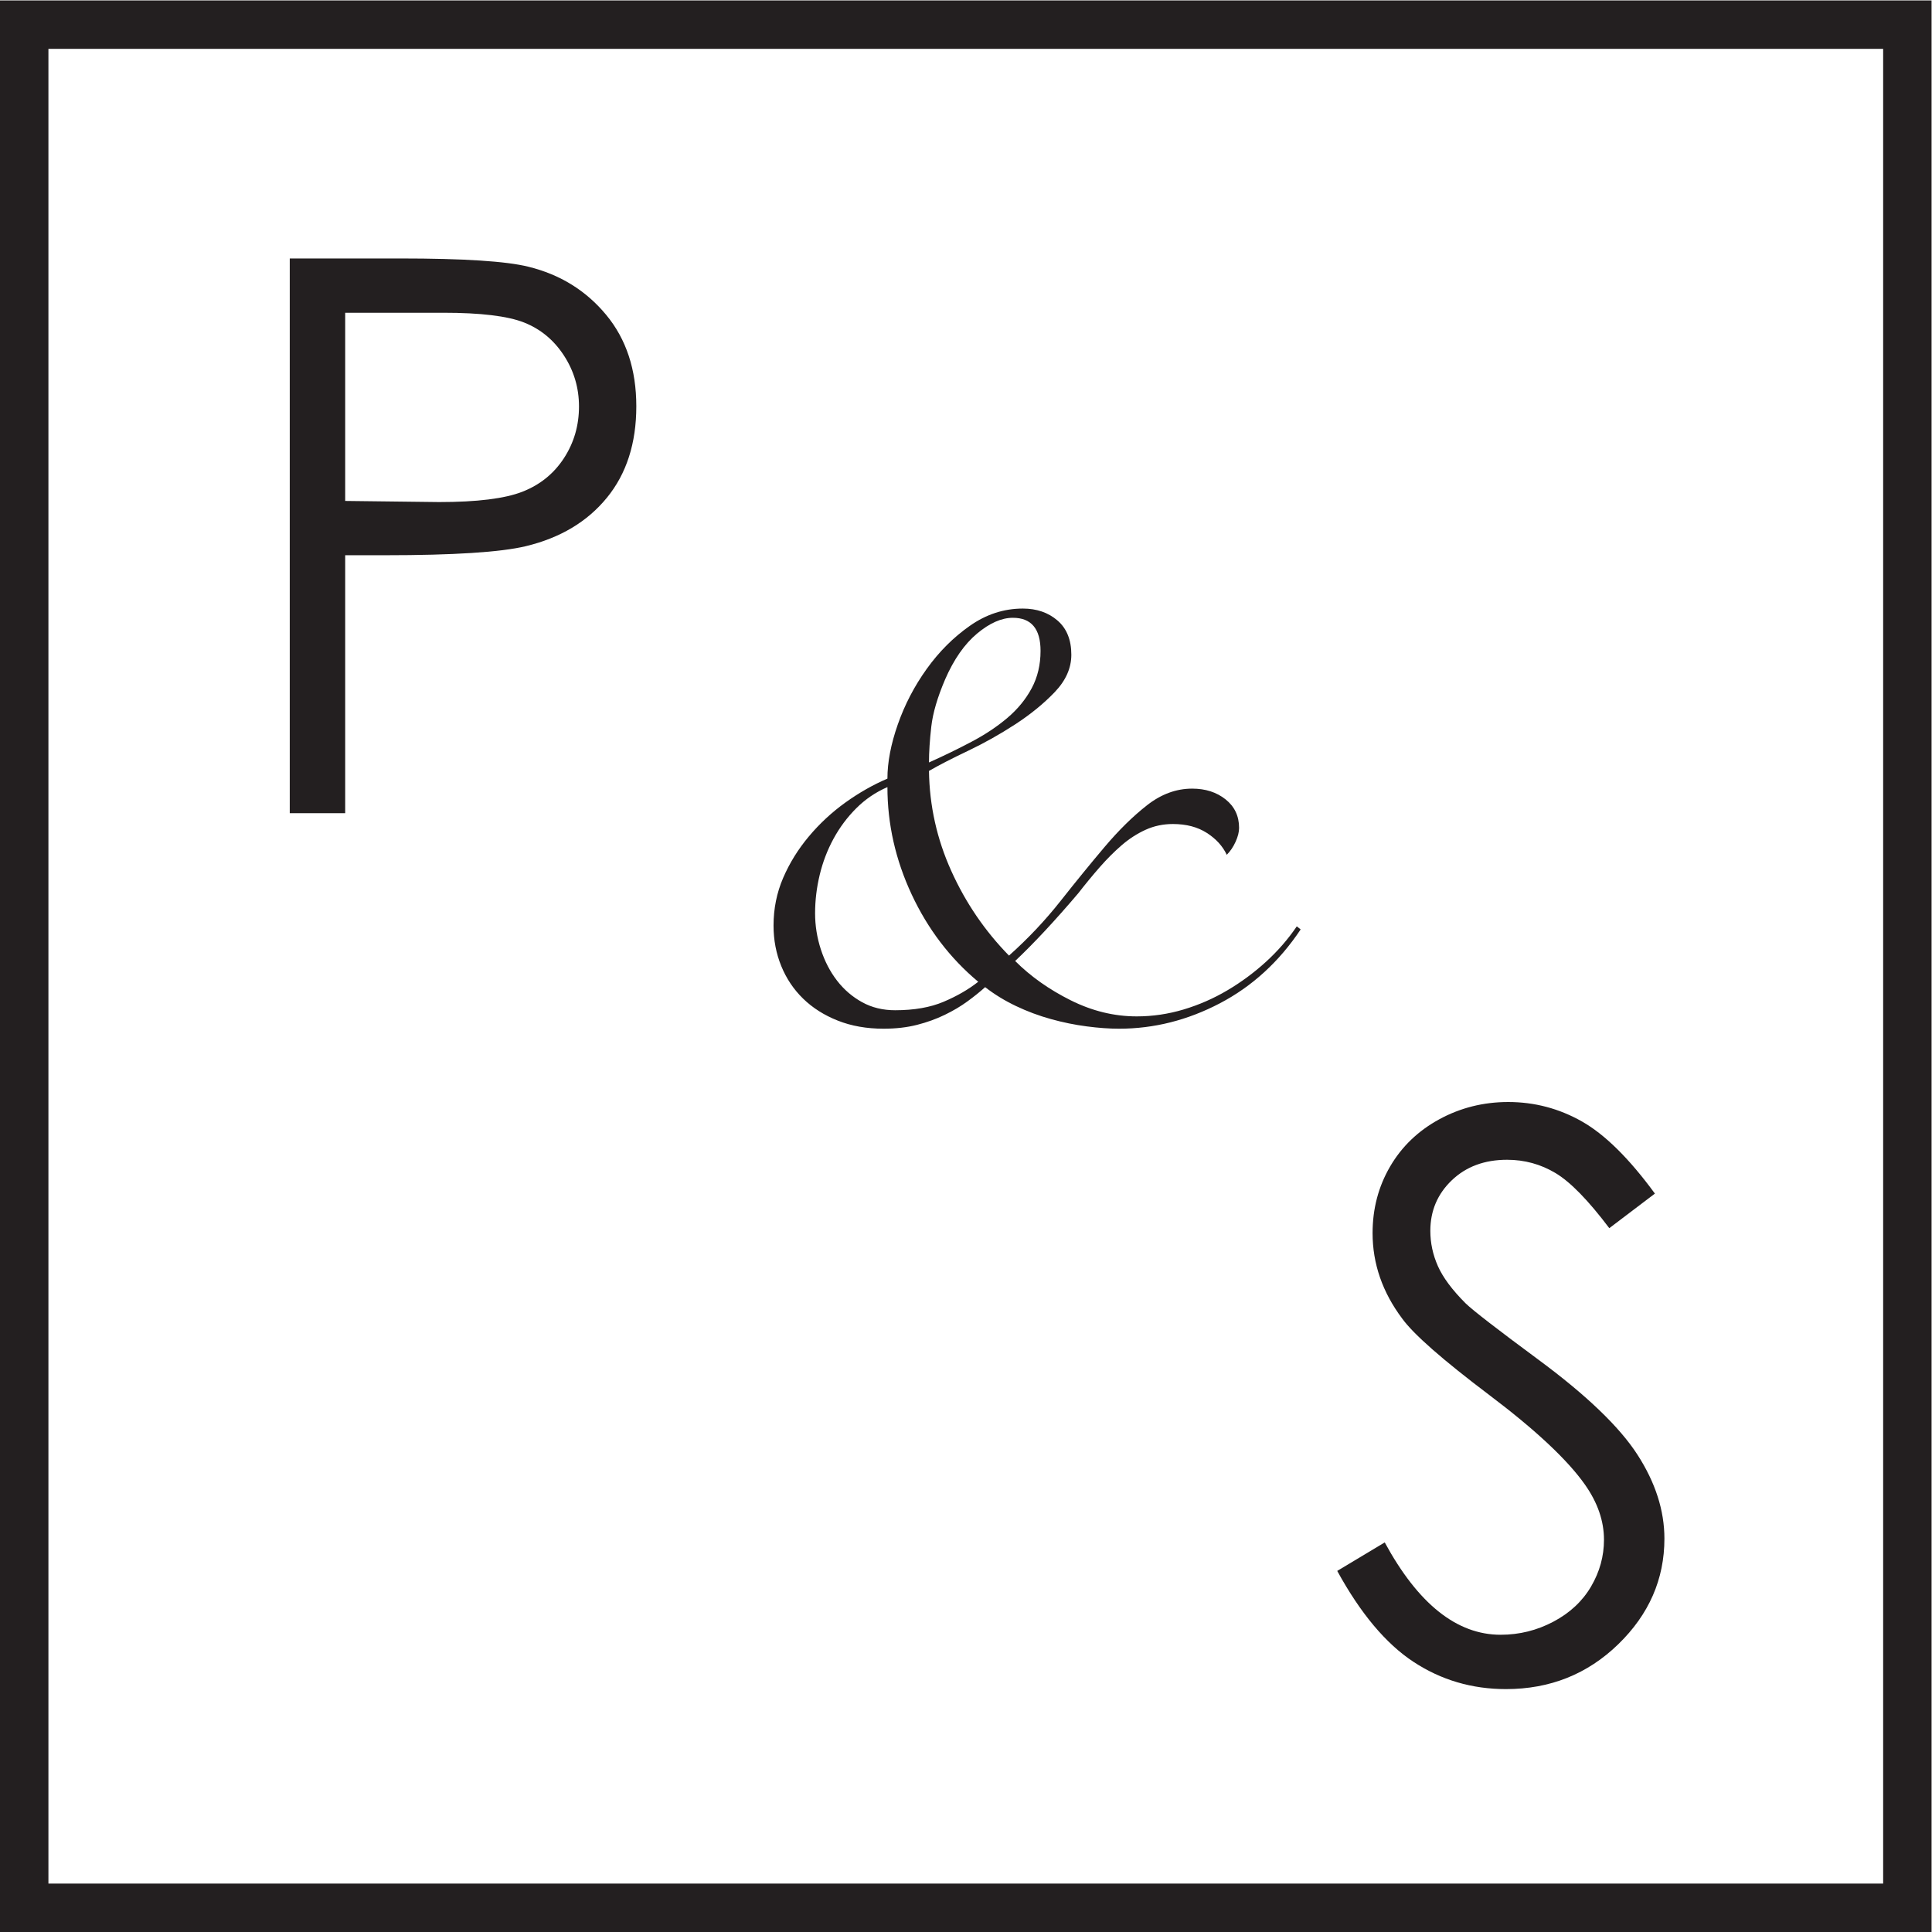 <?xml version="1.0" encoding="UTF-8" standalone="no"?>
<svg xmlns:dc="http://purl.org/dc/elements/1.1/" xmlns:cc="http://creativecommons.org/ns#" xmlns:rdf="http://www.w3.org/1999/02/22-rdf-syntax-ns#" xmlns:svg="http://www.w3.org/2000/svg" xmlns="http://www.w3.org/2000/svg" viewBox="0 0 244.347 244.347" height="244.347" width="244.347" xml:space="preserve" id="svg2" version="1.1">
  <defs id="defs6"></defs>
  <g transform="matrix(1.333,0,0,-1.333,0,244.347)" id="g10">
    <g transform="scale(0.1)" id="g12">
      <path id="path14" style="fill:#231f20;fill-opacity:1;fill-rule:nonzero;stroke:none" d="M 1786.71,45.941 H 45.941 V 1786.71 H 1786.71 Z m 0,1786.709 -1786.71,0 V 0 h 1832.65 v 45.941 1740.769 45.94 h -45.94"></path>
      <path id="path16" style="fill:#231f20;fill-opacity:1;fill-rule:nonzero;stroke:none" d="m 987.262,1215.51 c 0,20.92 -8.758,31.39 -26.278,31.39 -10.711,0 -22.031,-5 -33.953,-14.97 -11.933,-9.98 -22.027,-24.45 -30.293,-43.44 -7.3,-17.04 -11.687,-32.01 -13.144,-44.9 -1.457,-12.89 -2.188,-24.21 -2.188,-33.95 14.11,6.33 27.614,12.9 40.512,19.72 12.898,6.81 24.215,14.35 33.949,22.63 9.738,8.27 17.399,17.64 23.004,28.11 5.59,10.45 8.391,22.26 8.391,35.41 z M 773.352,966.547 c 0,-11.676 1.828,-23.117 5.472,-34.309 3.656,-11.207 8.762,-21.062 15.332,-29.566 6.574,-8.524 14.481,-15.332 23.735,-20.445 9.242,-5.118 19.707,-7.672 31.39,-7.672 18.004,0 33.336,2.668 46,8.043 12.653,5.347 23.598,11.675 32.852,18.976 -26.774,22.375 -47.824,50.012 -63.16,82.864 -15.332,32.852 -22.993,66.802 -22.993,101.842 -11.203,-4.87 -21.062,-11.57 -29.562,-20.08 -8.527,-8.51 -15.703,-18.13 -21.547,-28.83 -5.832,-10.72 -10.219,-22.16 -13.137,-34.32 -2.925,-12.163 -4.382,-24.343 -4.382,-36.503 z m 460.688,-15.332 c -20.45,-30.664 -46,-54.027 -76.66,-70.09 -30.67,-16.059 -62.56,-24.09 -95.64,-24.09 -9.26,0 -19.47,0.727 -30.67,2.199 -11.2,1.457 -22.52,3.754 -33.949,6.93 -11.441,3.164 -22.519,7.301 -33.223,12.406 -10.71,5.114 -20.433,11.071 -29.195,17.891 -4.879,-4.375 -10.473,-8.887 -16.801,-13.504 -6.324,-4.637 -13.504,-8.887 -21.535,-12.777 -8.031,-3.903 -16.789,-7.067 -26.277,-9.489 -9.488,-2.433 -20.078,-3.656 -31.766,-3.656 -16.058,0 -30.539,2.559 -43.437,7.672 -12.899,5.102 -23.848,12.047 -32.852,20.805 -9.008,8.761 -15.949,19.09 -20.808,31.023 -4.868,11.922 -7.301,24.699 -7.301,38.336 0,16.063 3.039,31.137 9.129,45.259 6.082,14.12 14.234,27.25 24.453,39.42 10.226,12.17 21.781,22.88 34.68,32.14 12.898,9.23 26.156,16.79 39.792,22.62 0,15.58 3.29,32.73 9.86,51.47 6.562,18.73 15.691,36.26 27.379,52.57 11.676,16.31 25.293,29.94 40.883,40.88 15.566,10.96 32.359,16.43 50.371,16.43 13.144,0 24.093,-3.78 32.847,-11.31 8.76,-7.55 13.15,-18.39 13.15,-32.49 0,-12.67 -5.24,-24.46 -15.7,-35.41 -10.469,-10.95 -22.997,-21.17 -37.598,-30.67 -14.606,-9.49 -29.567,-17.88 -44.899,-25.18 -15.332,-7.3 -27.625,-13.64 -36.867,-18.99 0.481,-33.1 7.535,-64.74 21.176,-94.91 13.617,-30.18 31.863,-56.942 54.746,-80.305 18,16.062 34.32,33.332 48.922,51.839 14.6,18.485 28.58,35.646 41.98,51.476 13.38,15.8 26.76,28.94 40.16,39.42 13.38,10.45 27.61,15.69 42.71,15.69 12.64,0 23.23,-3.41 31.75,-10.22 8.51,-6.81 12.78,-15.82 12.78,-27.01 0,-3.9 -1.09,-8.29 -3.29,-13.14 -2.19,-4.87 -4.99,-9.02 -8.39,-12.42 -3.9,8.28 -10.23,15.21 -18.99,20.81 -8.76,5.6 -19.47,8.4 -32.12,8.4 -9.26,0 -17.89,-1.83 -25.92,-5.47 -8.03,-3.66 -15.58,-8.53 -22.63,-14.61 -7.06,-6.09 -13.99,-13.03 -20.81,-20.8 -6.82,-7.8 -13.63,-16.063 -20.44,-24.825 -21.9,-25.808 -41.868,-47.219 -59.868,-64.254 14.601,-14.593 32.121,-27.008 52.568,-37.226 20.44,-10.231 41.37,-15.332 62.79,-15.332 15.07,0 29.93,2.187 44.54,6.57 14.59,4.375 28.46,10.453 41.61,18.25 13.13,7.781 25.3,16.789 36.5,27.008 11.19,10.23 20.92,21.41 29.2,33.594 l 3.66,-2.93"></path>
      <path id="path18" style="fill:#231f20;fill-opacity:1;fill-rule:nonzero;stroke:none" d="m 327.512,1536.32 v -178.54 l 89.093,-1.07 c 36.012,0 62.372,3.27 79.067,9.82 16.691,6.54 29.816,17.14 39.355,31.78 9.539,14.63 14.313,31.01 14.313,49.1 0,17.61 -4.774,33.74 -14.313,48.38 -9.539,14.64 -22.121,25.06 -37.742,31.25 -15.629,6.19 -41.207,9.28 -76.75,9.28 z m -52.594,51.52 h 104.828 c 60.113,0 100.66,-2.62 121.652,-7.86 30.059,-7.4 54.618,-22.6 73.707,-45.62 19.079,-23.02 28.625,-51.95 28.625,-86.77 0,-35.06 -9.304,-63.99 -27.906,-86.76 -18.609,-22.79 -44.254,-38.11 -76.929,-45.98 -23.856,-5.72 -68.461,-8.59 -133.817,-8.59 h -37.566 v -244.73 h -52.594 v 526.31"></path>
      <path id="path20" style="fill:#231f20;fill-opacity:1;fill-rule:nonzero;stroke:none" d="m 1268.75,342.59 45.07,27.039 c 31.73,-58.41 68.38,-87.609 109.97,-87.609 17.78,0 34.48,4.152 50.11,12.441 15.62,8.289 27.52,19.398 35.69,33.34 8.17,13.937 12.25,28.73 12.25,44.347 0,17.793 -6.01,35.211 -18.02,52.282 -16.58,23.55 -46.86,51.922 -90.85,85.09 -44.22,33.402 -71.75,57.55 -82.56,72.46 -18.75,25 -28.12,52.04 -28.12,81.122 0,23.07 5.52,44.109 16.58,63.097 11.05,18.981 26.62,33.942 46.69,44.883 20.07,10.93 41.88,16.398 65.44,16.398 25,0 48.36,-6.191 70.11,-18.558 21.76,-12.391 44.77,-35.16 69.05,-68.332 l -43.27,-32.801 c -19.94,26.441 -36.95,43.859 -51.01,52.27 -14.06,8.41 -29.38,12.621 -45.97,12.621 -21.39,0 -38.88,-6.481 -52.46,-19.461 -13.58,-12.989 -20.36,-28.969 -20.36,-47.949 0,-11.54 2.39,-22.719 7.2,-33.54 4.81,-10.808 13.58,-22.589 26.33,-35.332 6.97,-6.726 29.8,-24.398 68.5,-53 45.91,-33.878 77.39,-64.058 94.45,-90.488 17.08,-26.441 25.61,-53 25.61,-79.68 0,-38.46 -14.61,-71.871 -43.81,-100.23 -29.21,-28.359 -64.72,-42.539 -106.53,-42.539 -32.22,0 -61.42,8.59 -87.62,25.777 -26.2,17.184 -50.36,45.973 -72.47,86.352"></path>
    </g>
  </g>
</svg>
